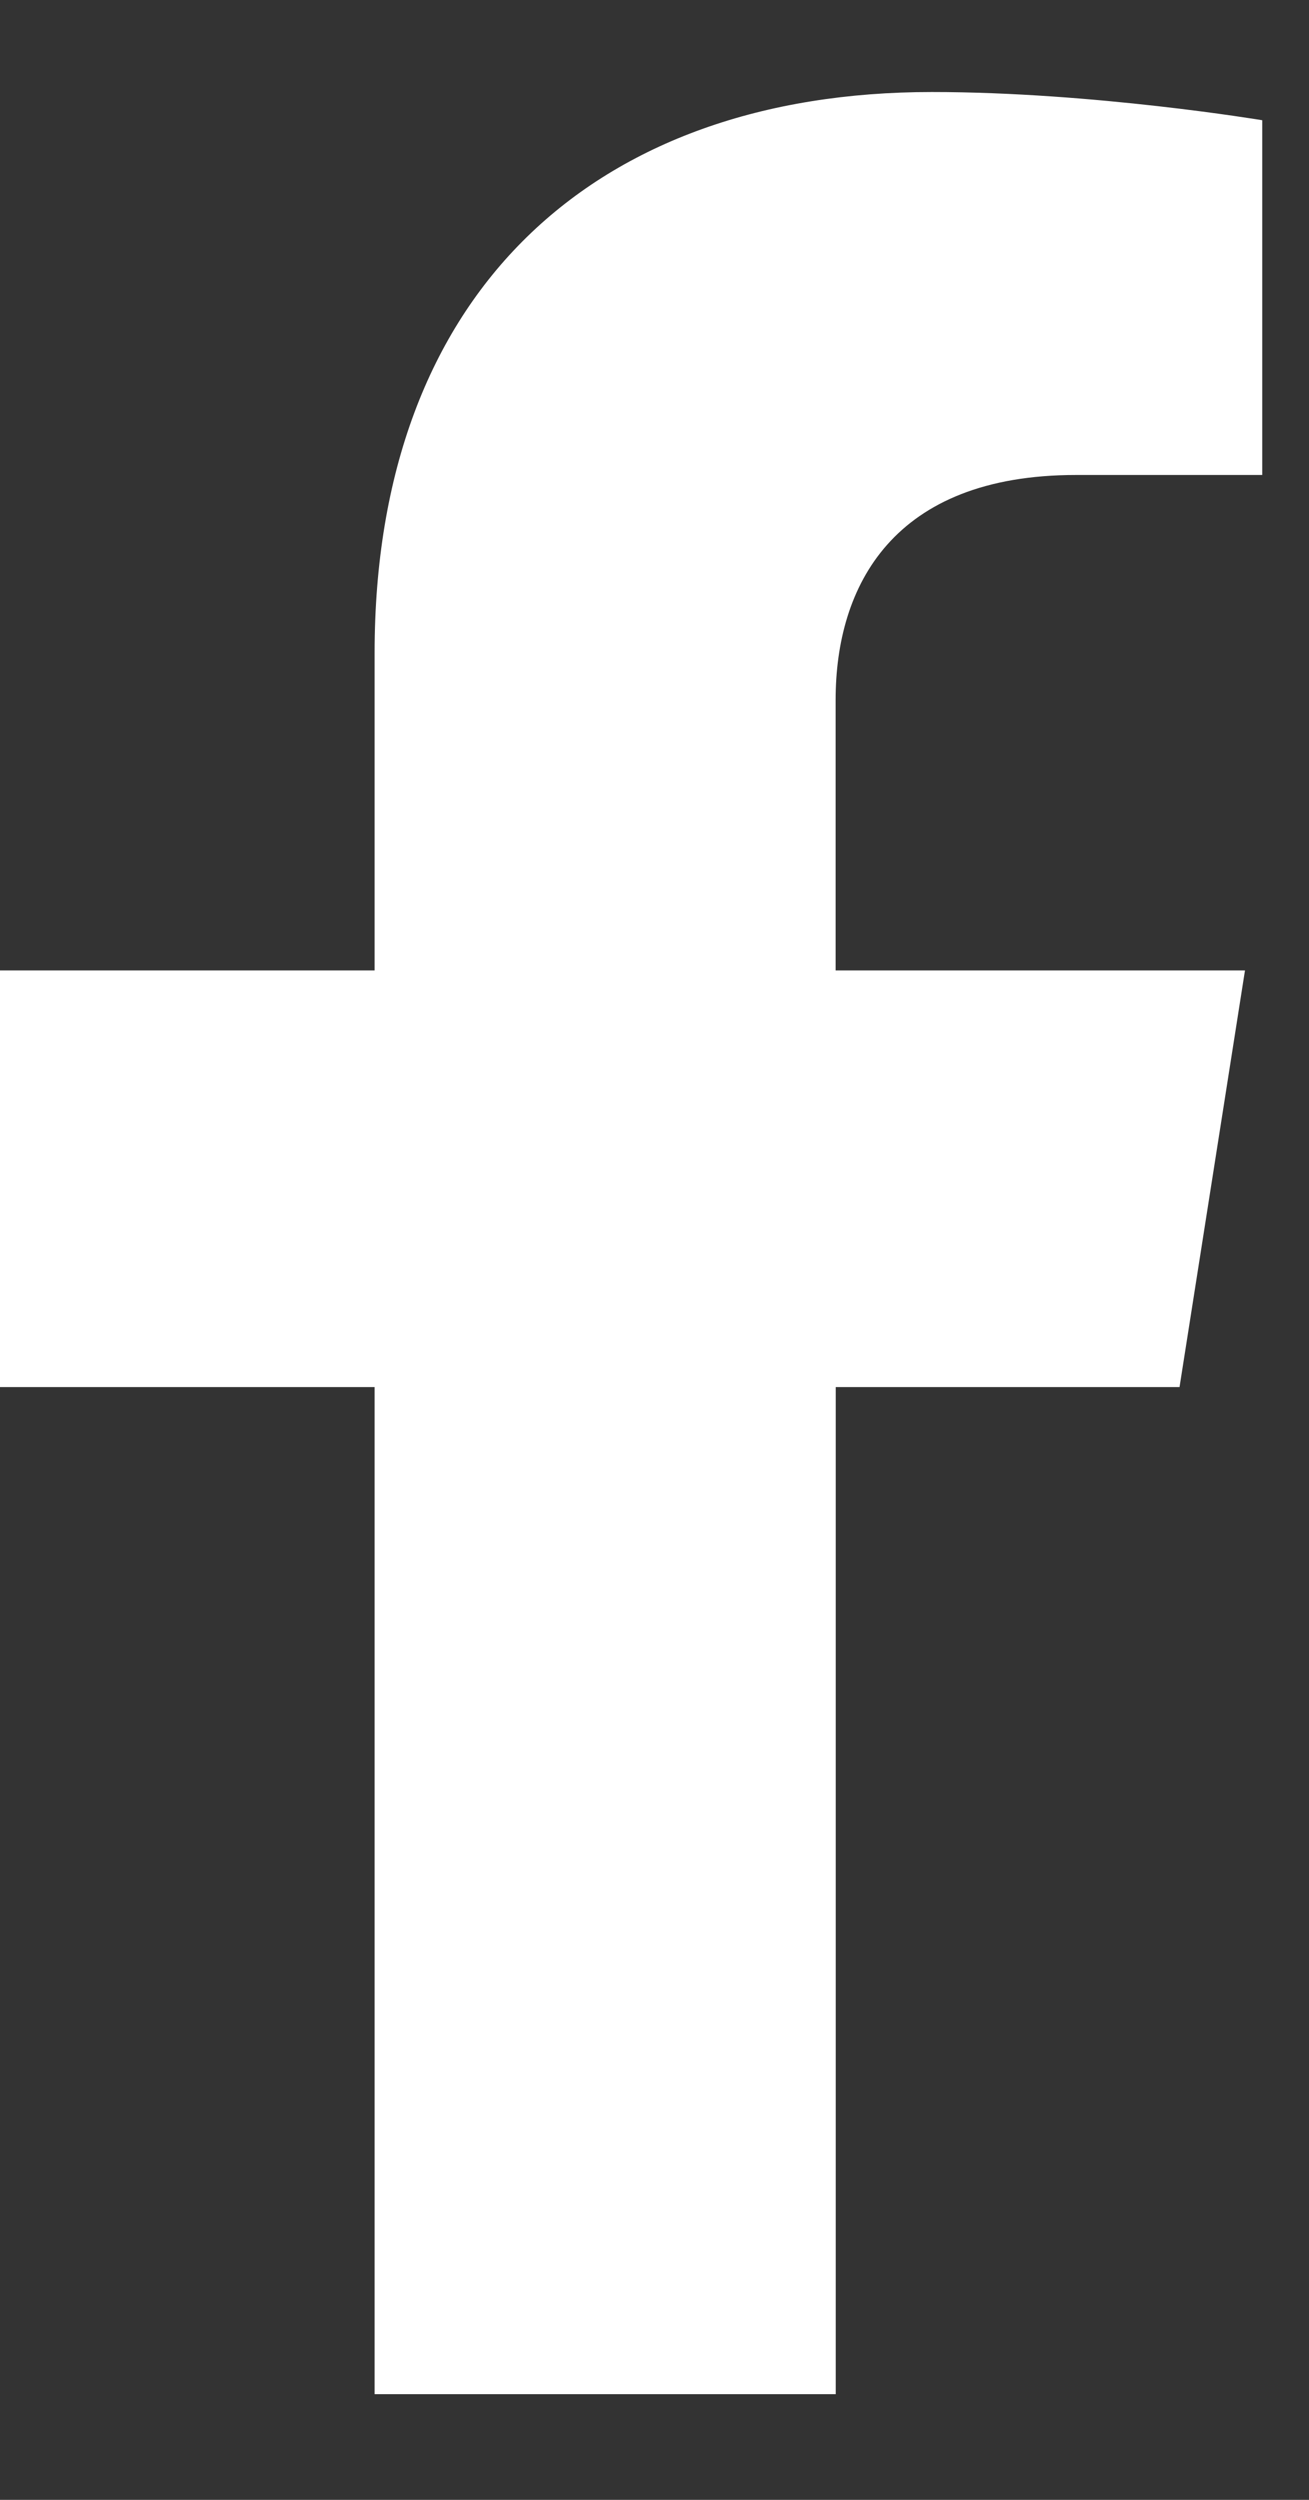 <svg xmlns="http://www.w3.org/2000/svg" width="11" height="21" fill="none" viewBox="0 0 11 21">
    <rect x="0" y="0" width="11" height="21" fill="#333333" stroke="none"/>
    <path fill="#fff" d="M9.912 11.652l.55-3.5h-3.44V5.88c0-.957.481-1.89 2.021-1.89h1.564V1.01S9.187.773 7.83.773C5 .773 3.148 2.45 3.148 5.484v2.668H0v3.5h3.148v8.46h3.875v-8.46h2.889z"/>
</svg>
